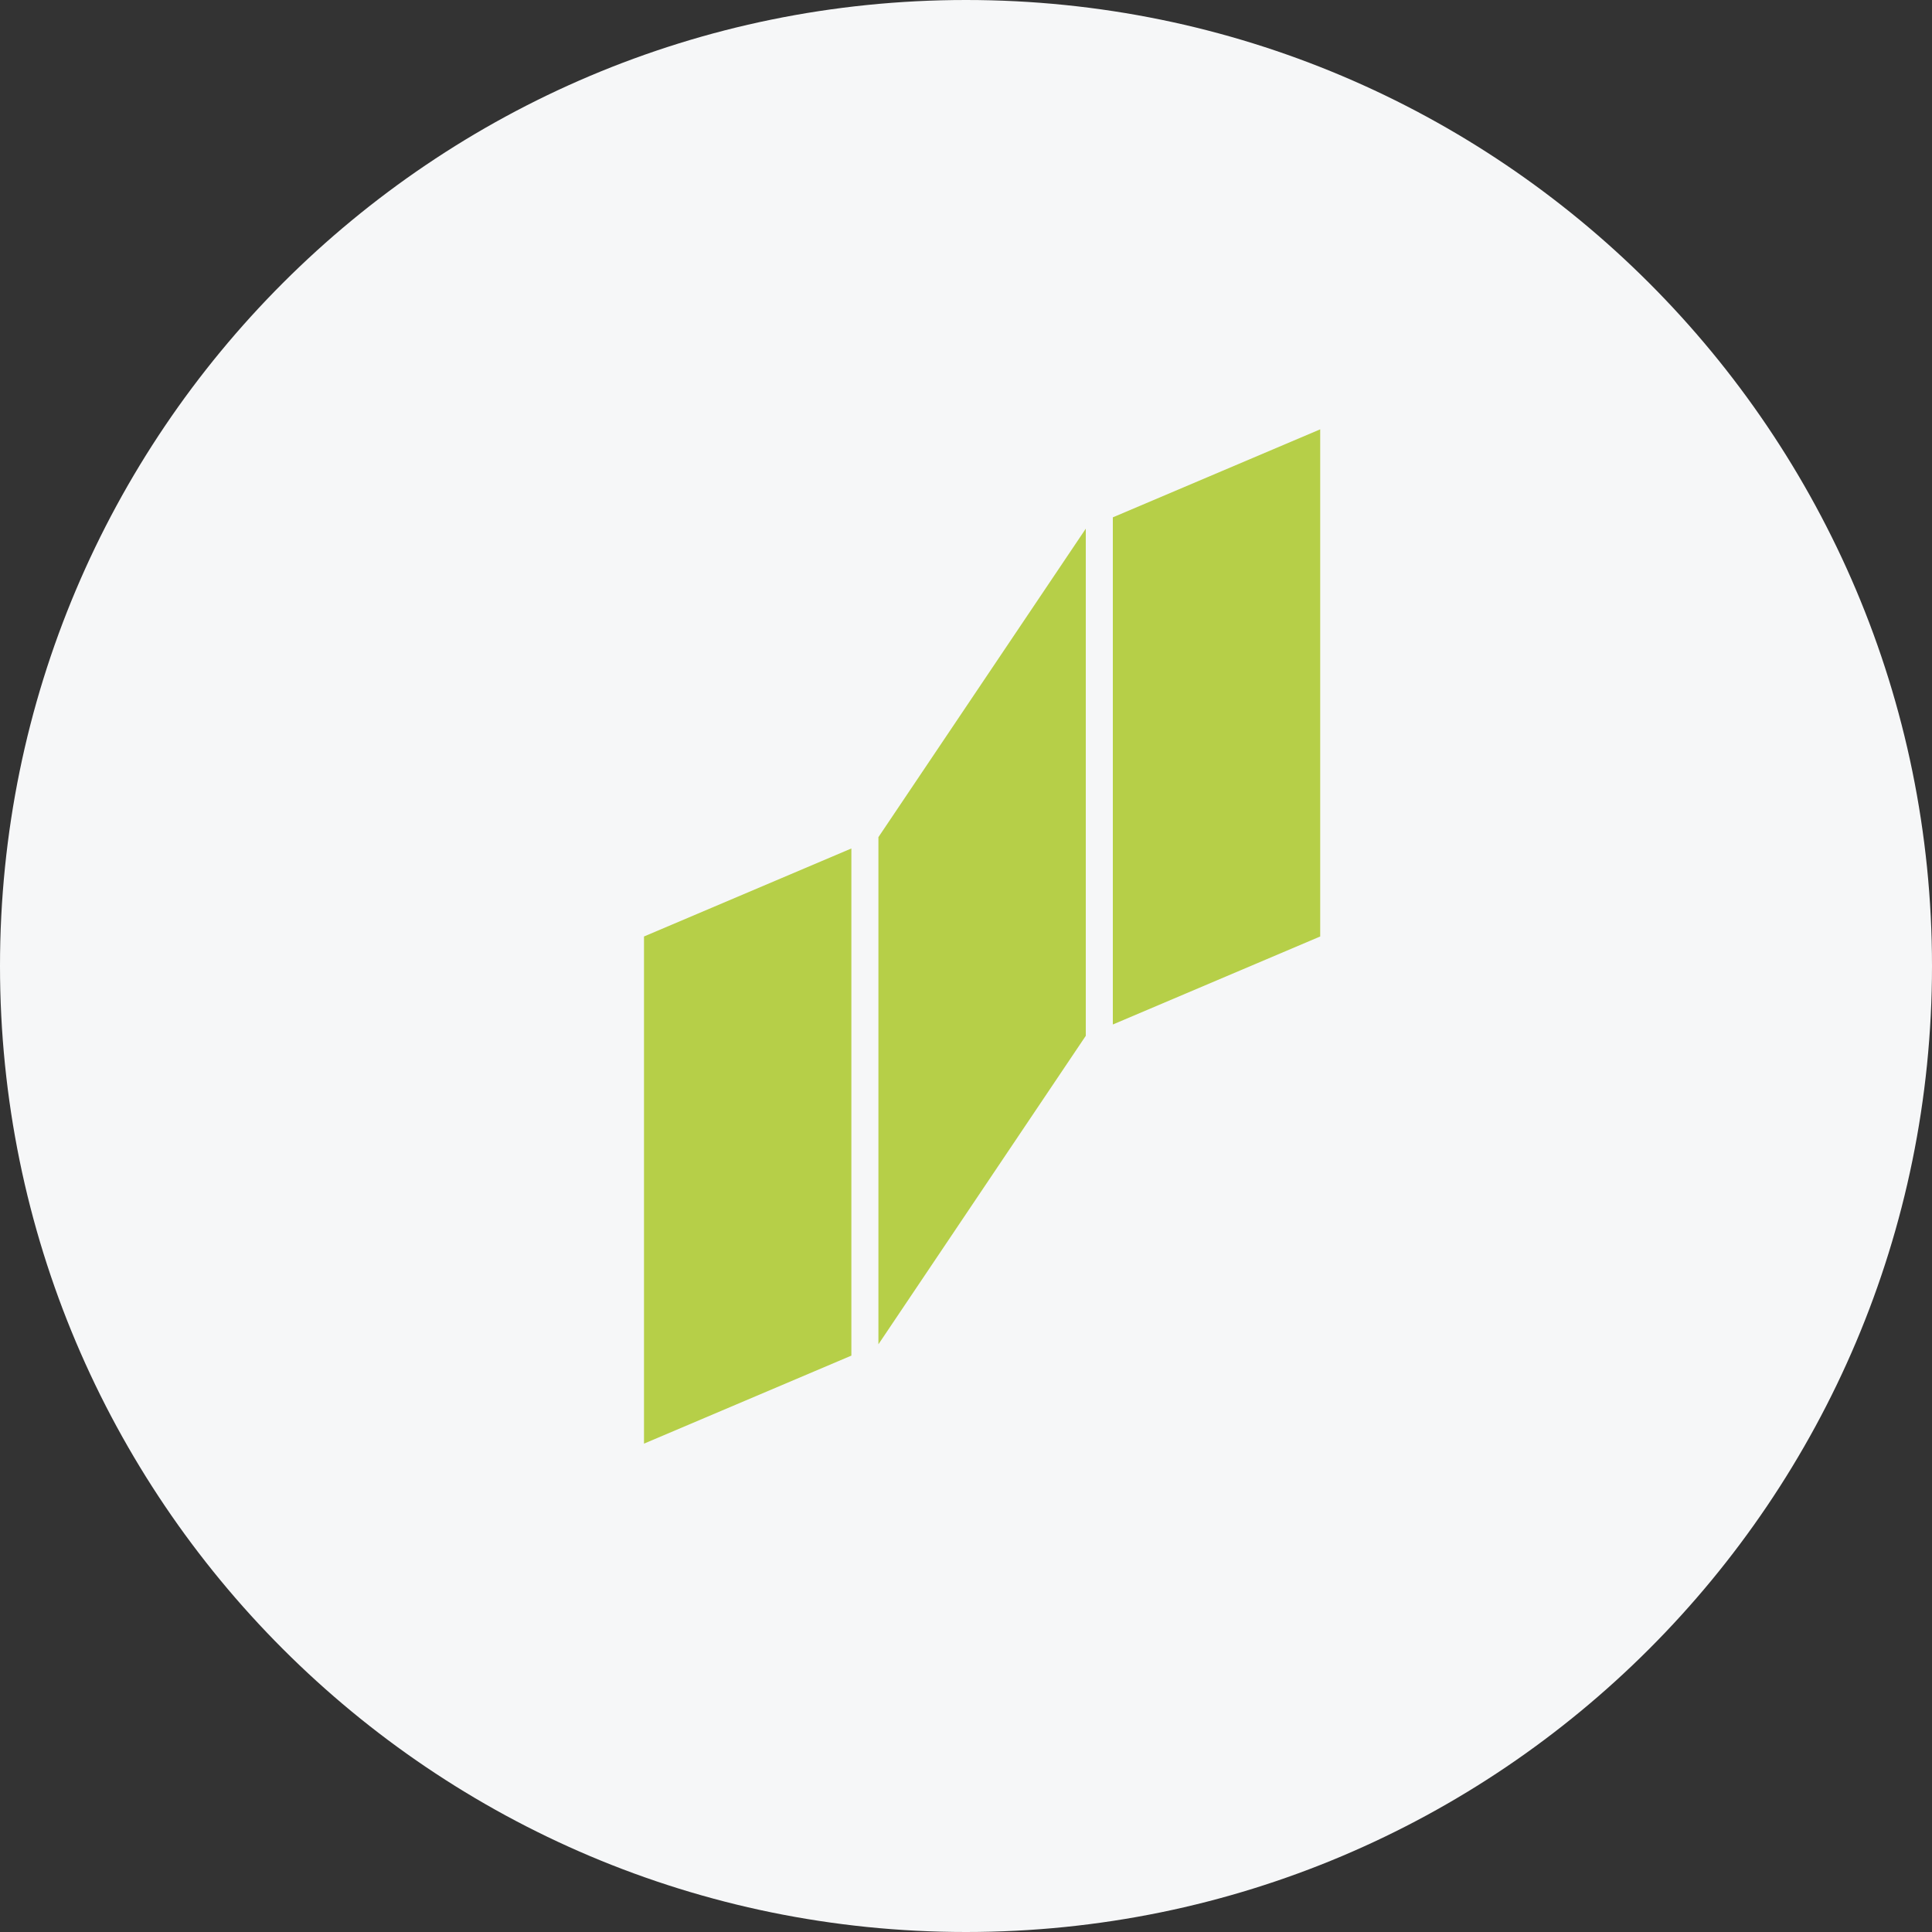 <svg width="36" height="36" viewBox="0 0 36 36" fill="none" xmlns="http://www.w3.org/2000/svg">
<rect x="0" y="0" width="36" height="36" fill="#333333" stroke="none"/>
<g clip-path="url(#clip0_1_99168)">
<path d="M36 18C36 8.059 27.941 0 18 0C8.059 0 0 8.059 0 18C0 27.941 8.059 36 18 36C27.941 36 36 27.941 36 18Z" fill="#F6F7F8"/>
<path d="M24.6 8L20.736 9.64V19.09L24.6 17.45V8ZM20.232 9.851L16.368 15.599V25.049L20.232 19.301V9.851ZM15.864 15.81L12 17.45V26.9L15.864 25.26V15.81Z" fill="#B6CF48"/>
</g>
<defs>
<clipPath id="clip0_1_99168">
<rect width="36" height="36" fill="white"/>
</clipPath>
</defs>
</svg>
